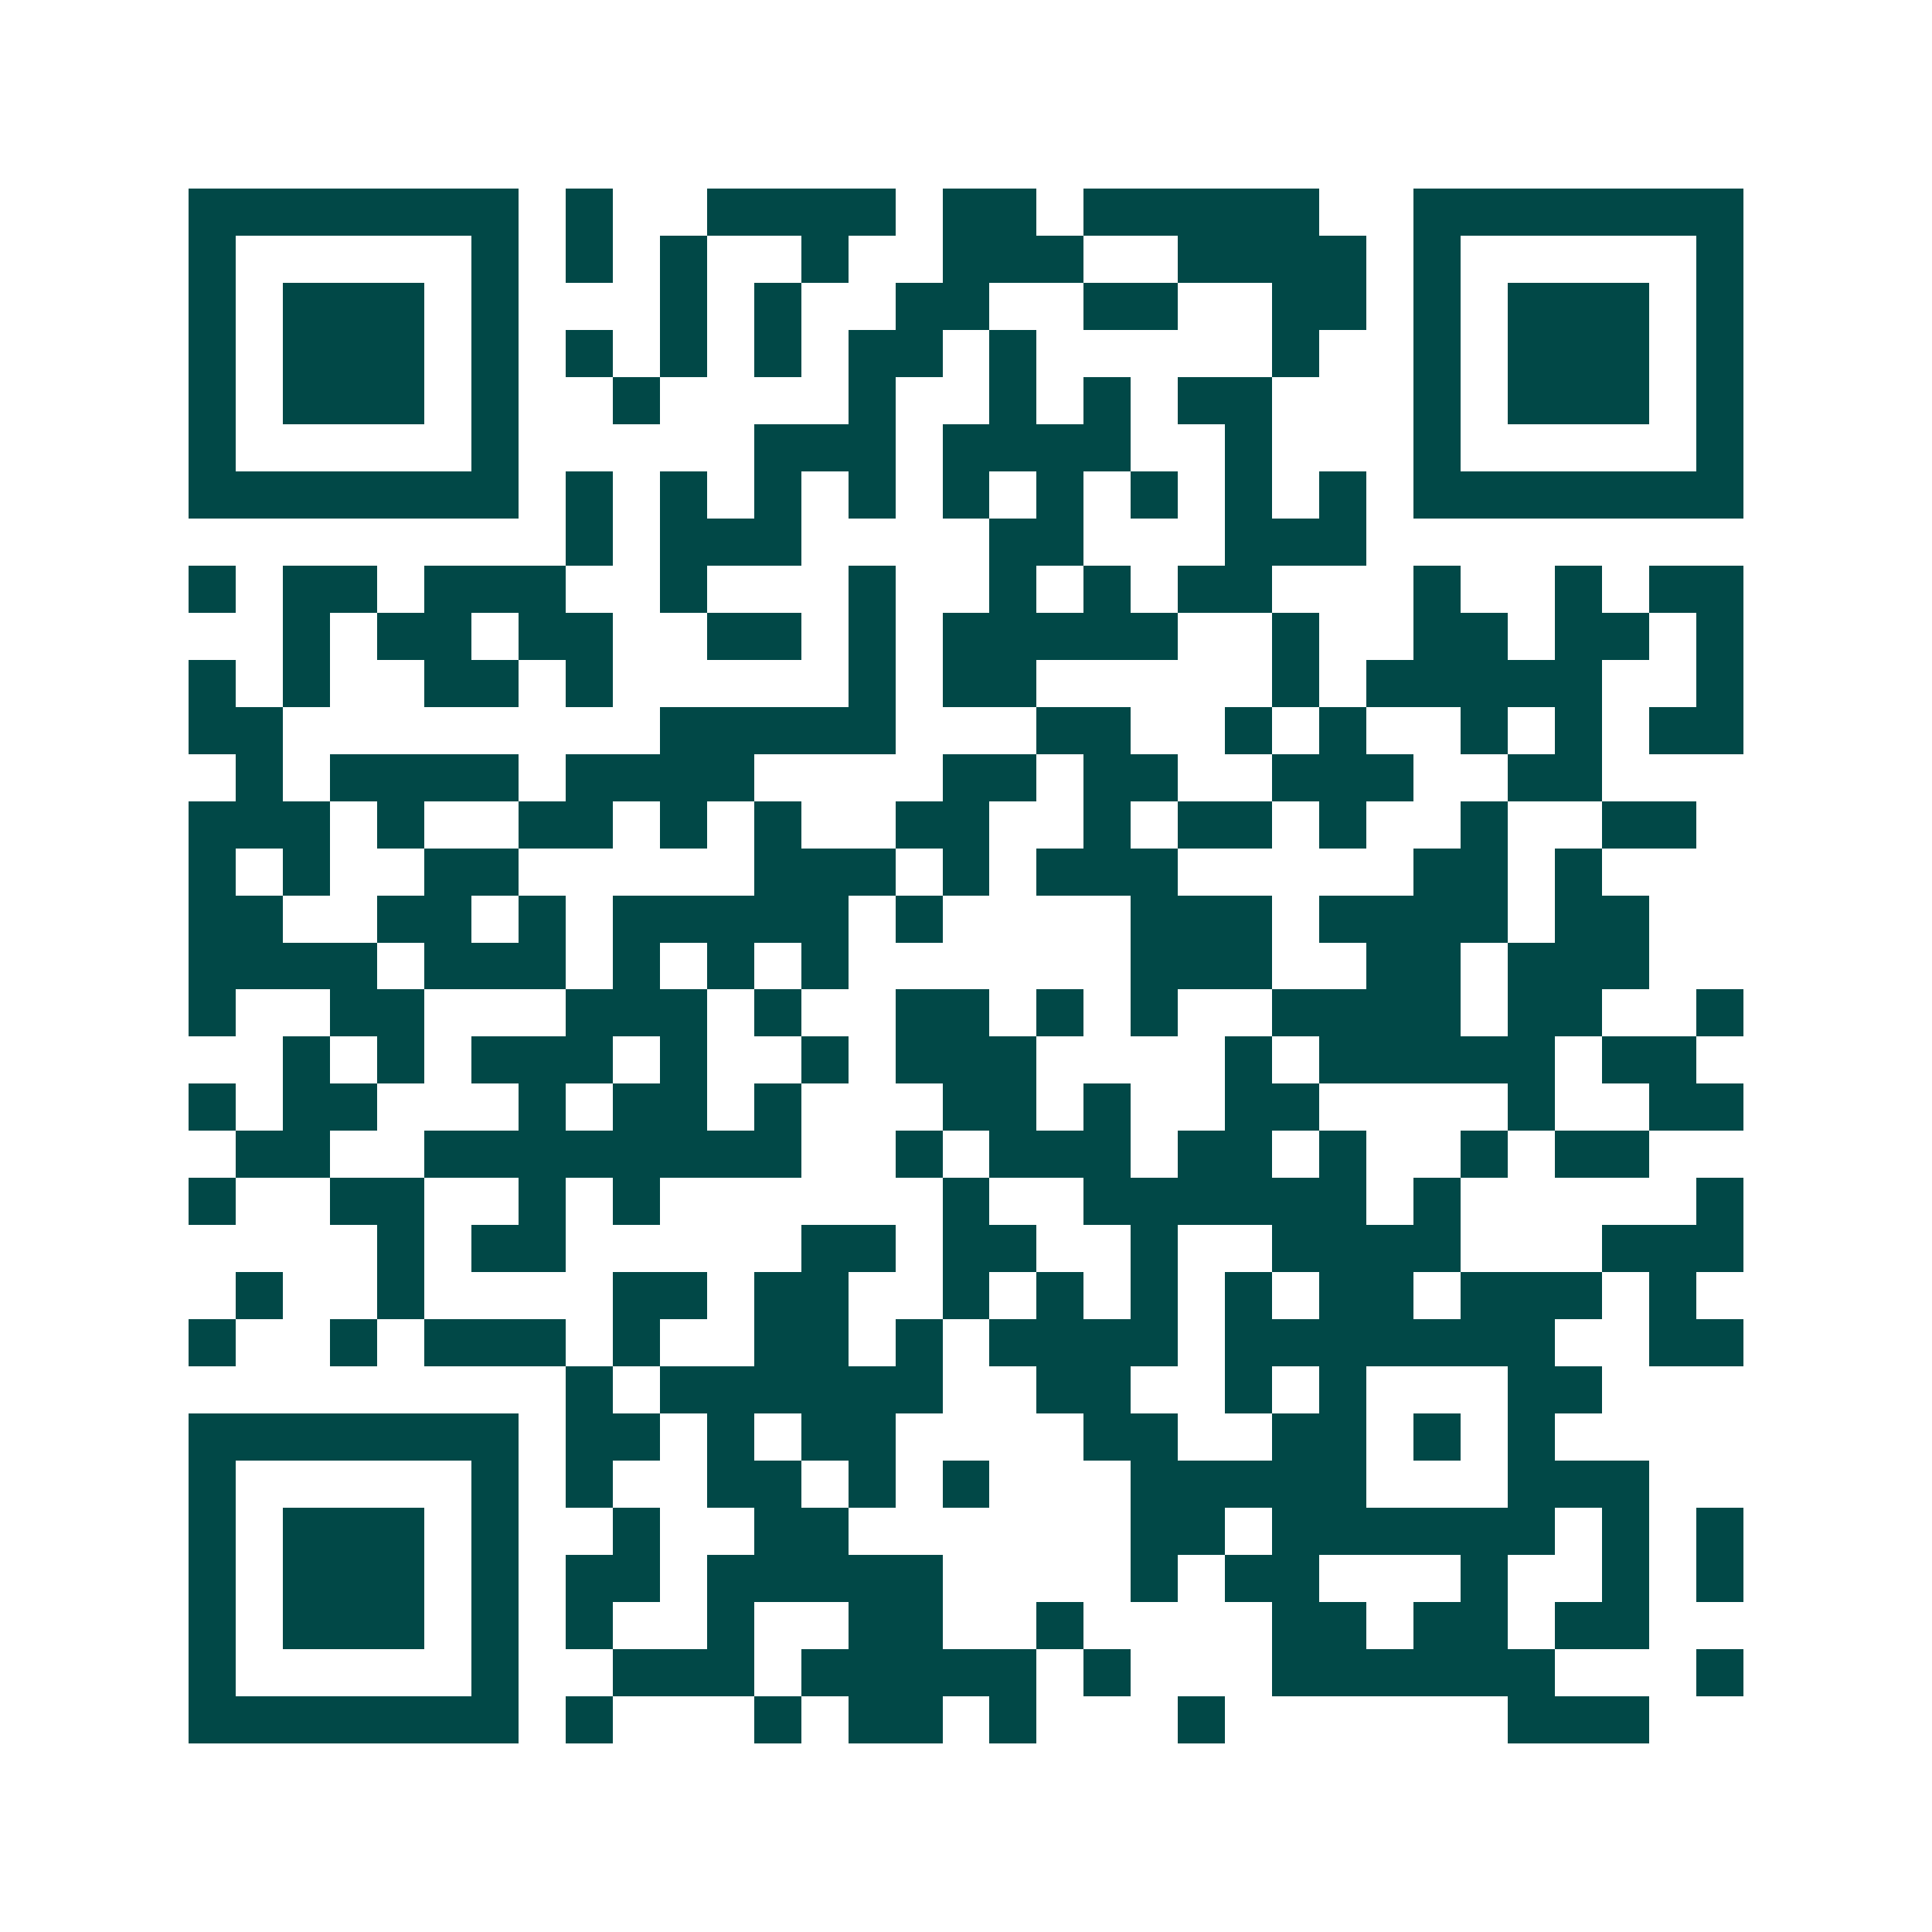 <svg xmlns="http://www.w3.org/2000/svg" width="200" height="200" viewBox="0 0 41 41" shape-rendering="crispEdges"><path fill="#ffffff" d="M0 0h41v41H0z"/><path stroke="#014847" d="M4 4.5h7m1 0h1m2 0h4m1 0h2m1 0h5m2 0h7M4 5.5h1m5 0h1m1 0h1m1 0h1m2 0h1m2 0h3m2 0h4m1 0h1m5 0h1M4 6.5h1m1 0h3m1 0h1m3 0h1m1 0h1m2 0h2m2 0h2m2 0h2m1 0h1m1 0h3m1 0h1M4 7.5h1m1 0h3m1 0h1m1 0h1m1 0h1m1 0h1m1 0h2m1 0h1m5 0h1m2 0h1m1 0h3m1 0h1M4 8.5h1m1 0h3m1 0h1m2 0h1m4 0h1m2 0h1m1 0h1m1 0h2m3 0h1m1 0h3m1 0h1M4 9.5h1m5 0h1m5 0h3m1 0h4m2 0h1m3 0h1m5 0h1M4 10.5h7m1 0h1m1 0h1m1 0h1m1 0h1m1 0h1m1 0h1m1 0h1m1 0h1m1 0h1m1 0h7M12 11.5h1m1 0h3m4 0h2m3 0h3M4 12.5h1m1 0h2m1 0h3m2 0h1m3 0h1m2 0h1m1 0h1m1 0h2m3 0h1m2 0h1m1 0h2M6 13.5h1m1 0h2m1 0h2m2 0h2m1 0h1m1 0h5m2 0h1m2 0h2m1 0h2m1 0h1M4 14.5h1m1 0h1m2 0h2m1 0h1m5 0h1m1 0h2m5 0h1m1 0h5m2 0h1M4 15.5h2m8 0h5m3 0h2m2 0h1m1 0h1m2 0h1m1 0h1m1 0h2M5 16.5h1m1 0h4m1 0h4m4 0h2m1 0h2m2 0h3m2 0h2M4 17.5h3m1 0h1m2 0h2m1 0h1m1 0h1m2 0h2m2 0h1m1 0h2m1 0h1m2 0h1m2 0h2M4 18.5h1m1 0h1m2 0h2m5 0h3m1 0h1m1 0h3m5 0h2m1 0h1M4 19.5h2m2 0h2m1 0h1m1 0h5m1 0h1m4 0h3m1 0h4m1 0h2M4 20.5h4m1 0h3m1 0h1m1 0h1m1 0h1m6 0h3m2 0h2m1 0h3M4 21.5h1m2 0h2m3 0h3m1 0h1m2 0h2m1 0h1m1 0h1m2 0h4m1 0h2m2 0h1M6 22.5h1m1 0h1m1 0h3m1 0h1m2 0h1m1 0h3m4 0h1m1 0h5m1 0h2M4 23.5h1m1 0h2m3 0h1m1 0h2m1 0h1m3 0h2m1 0h1m2 0h2m4 0h1m2 0h2M5 24.5h2m2 0h8m2 0h1m1 0h3m1 0h2m1 0h1m2 0h1m1 0h2M4 25.5h1m2 0h2m2 0h1m1 0h1m6 0h1m2 0h6m1 0h1m5 0h1M8 26.5h1m1 0h2m5 0h2m1 0h2m2 0h1m2 0h4m3 0h3M5 27.5h1m2 0h1m4 0h2m1 0h2m2 0h1m1 0h1m1 0h1m1 0h1m1 0h2m1 0h3m1 0h1M4 28.5h1m2 0h1m1 0h3m1 0h1m2 0h2m1 0h1m1 0h4m1 0h7m2 0h2M12 29.5h1m1 0h6m2 0h2m2 0h1m1 0h1m3 0h2M4 30.5h7m1 0h2m1 0h1m1 0h2m4 0h2m2 0h2m1 0h1m1 0h1M4 31.5h1m5 0h1m1 0h1m2 0h2m1 0h1m1 0h1m3 0h5m3 0h3M4 32.5h1m1 0h3m1 0h1m2 0h1m2 0h2m6 0h2m1 0h6m1 0h1m1 0h1M4 33.5h1m1 0h3m1 0h1m1 0h2m1 0h5m4 0h1m1 0h2m3 0h1m2 0h1m1 0h1M4 34.5h1m1 0h3m1 0h1m1 0h1m2 0h1m2 0h2m2 0h1m4 0h2m1 0h2m1 0h2M4 35.5h1m5 0h1m2 0h3m1 0h5m1 0h1m3 0h6m3 0h1M4 36.5h7m1 0h1m3 0h1m1 0h2m1 0h1m3 0h1m6 0h3"/></svg>
